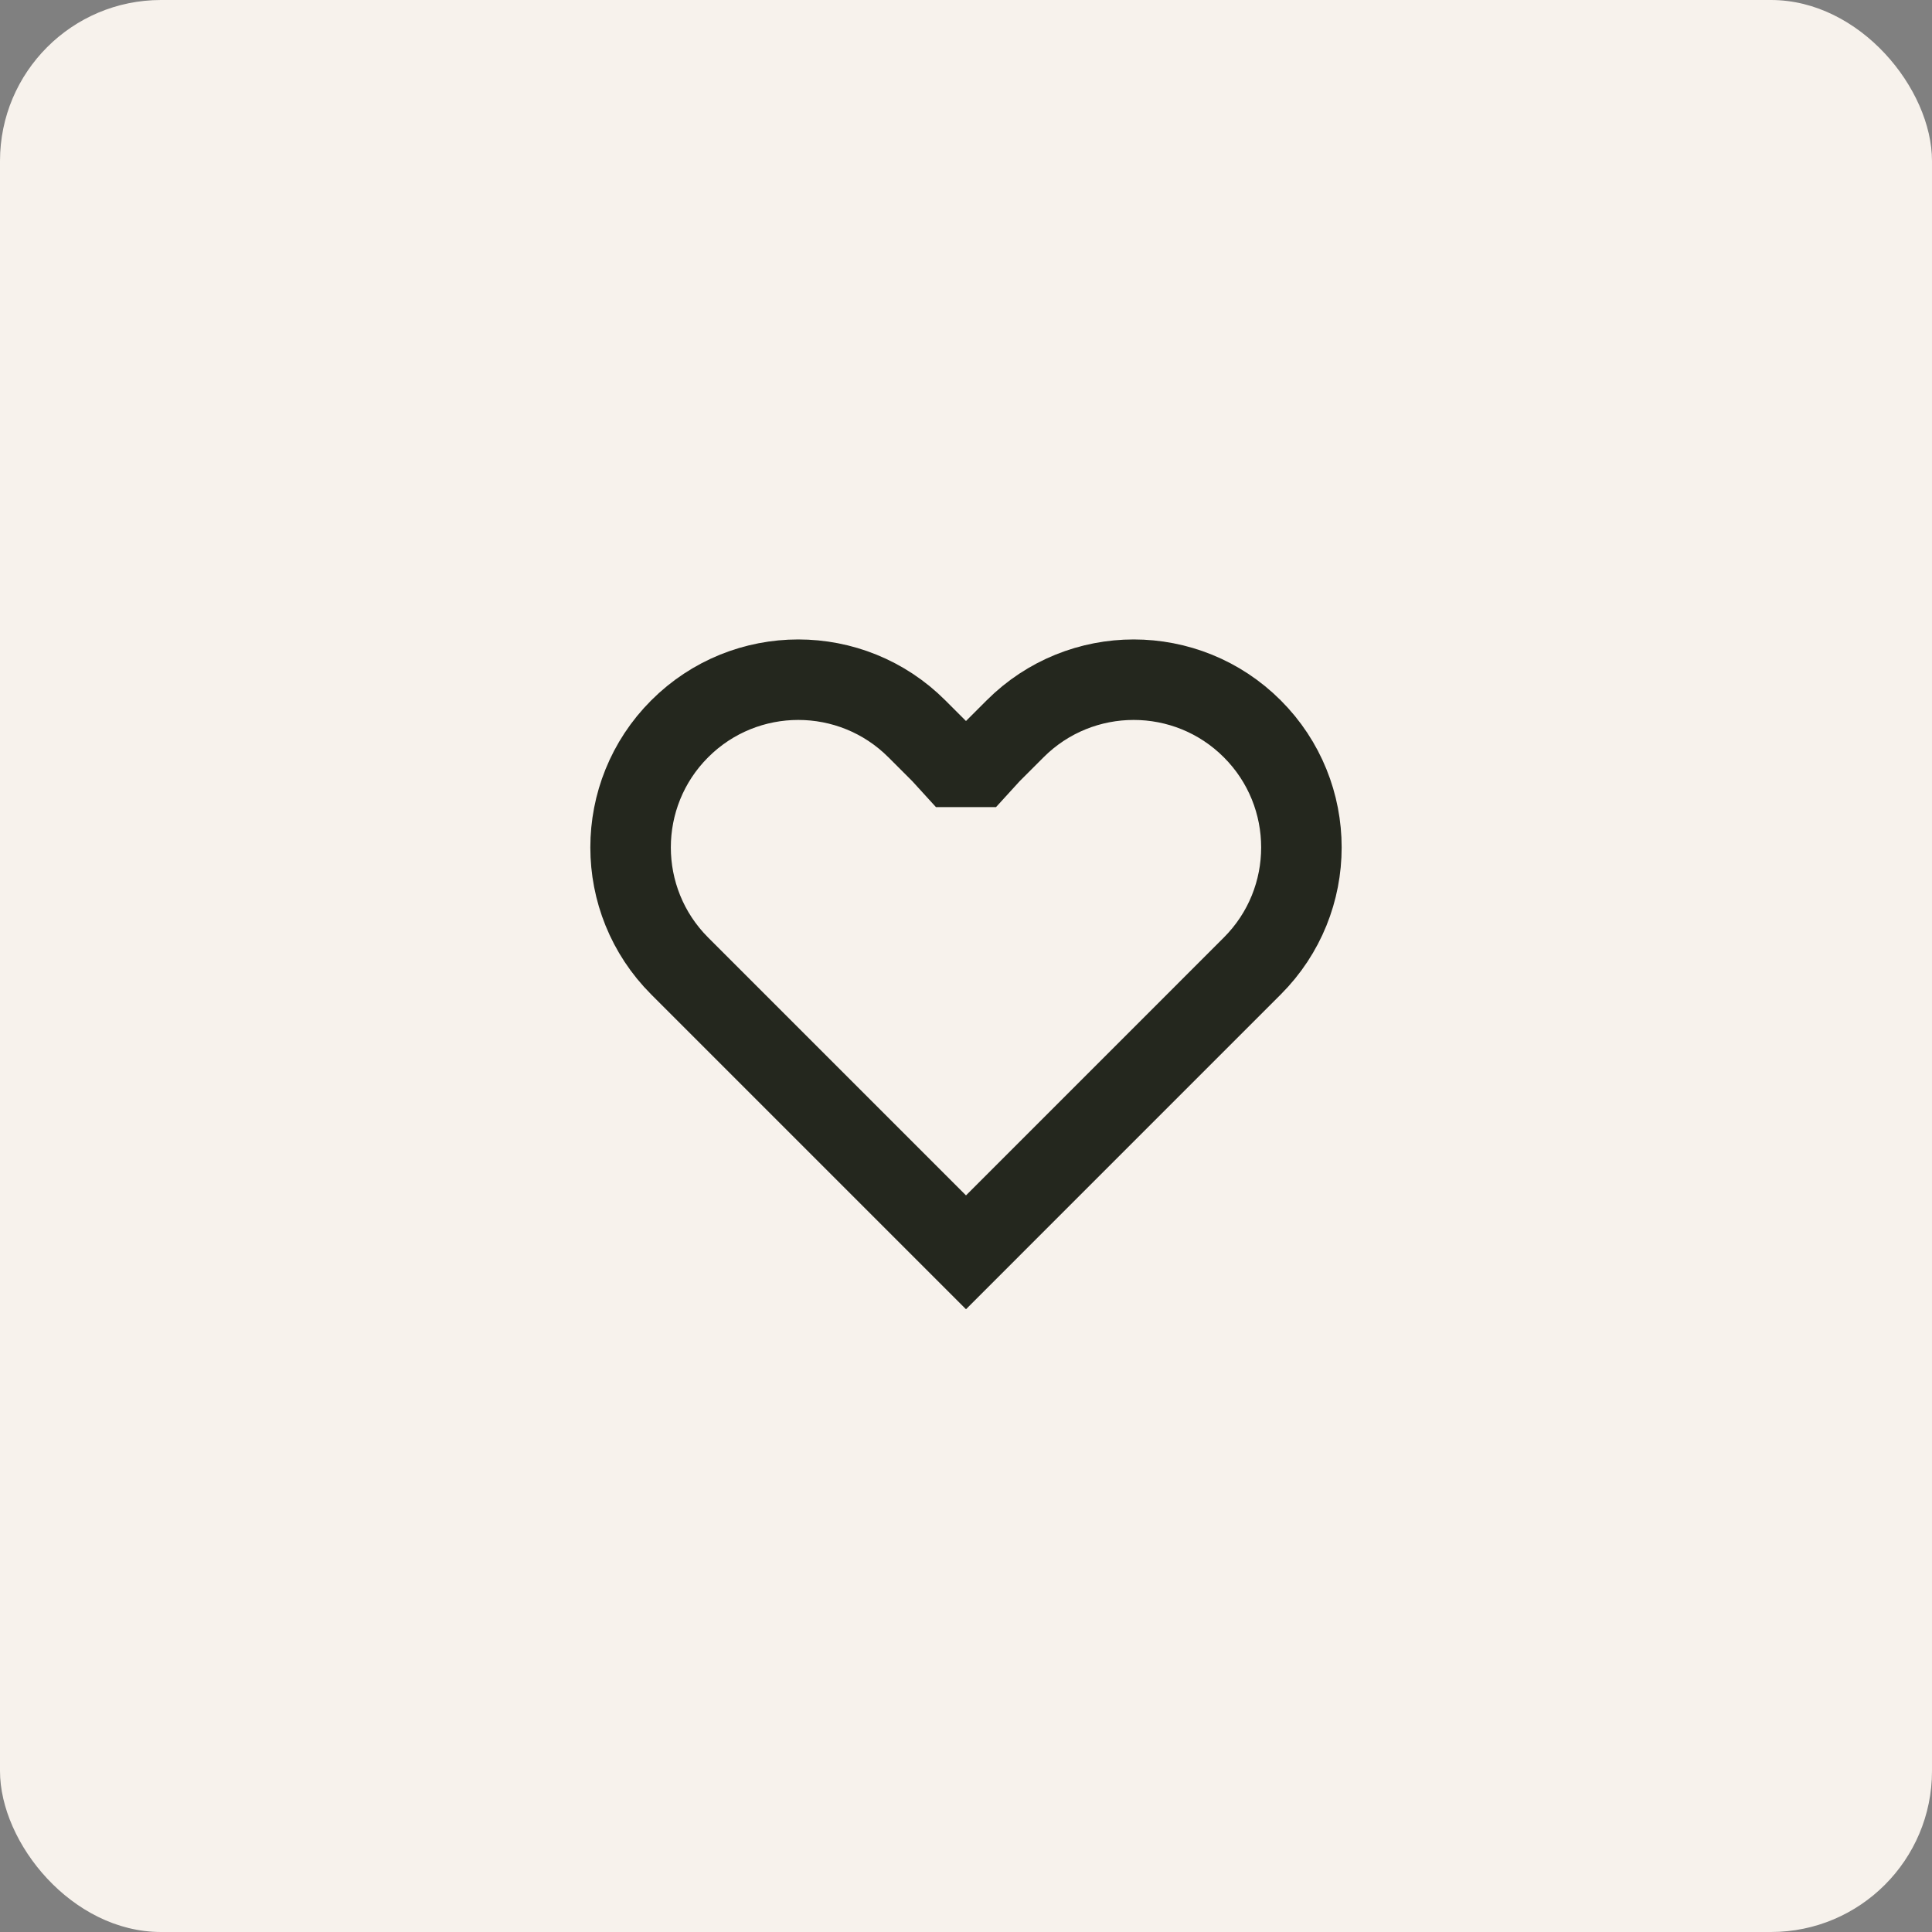 <svg width="72" height="72" viewBox="0 0 72 72" fill="none" xmlns="http://www.w3.org/2000/svg">
<rect x="0" y="0" width="72" height="72" fill="#808080" stroke="none"/>
<rect width="72" height="72" rx="6" fill="#F7F2EC"/>
<path fill-rule="evenodd" clip-rule="evenodd" d="M25.33 27.161C27.771 24.72 31.728 24.72 34.169 27.161L35.084 28.076L35.542 28.578H36H36.457L36.915 28.076L37.83 27.161C40.271 24.72 44.228 24.72 46.669 27.161C49.11 29.602 49.11 33.559 46.669 36L36 46.67L25.33 36C22.89 33.559 22.89 29.602 25.33 27.161Z" stroke="#24271E" stroke-width="3" stroke-linecap="round"/>
</svg>
